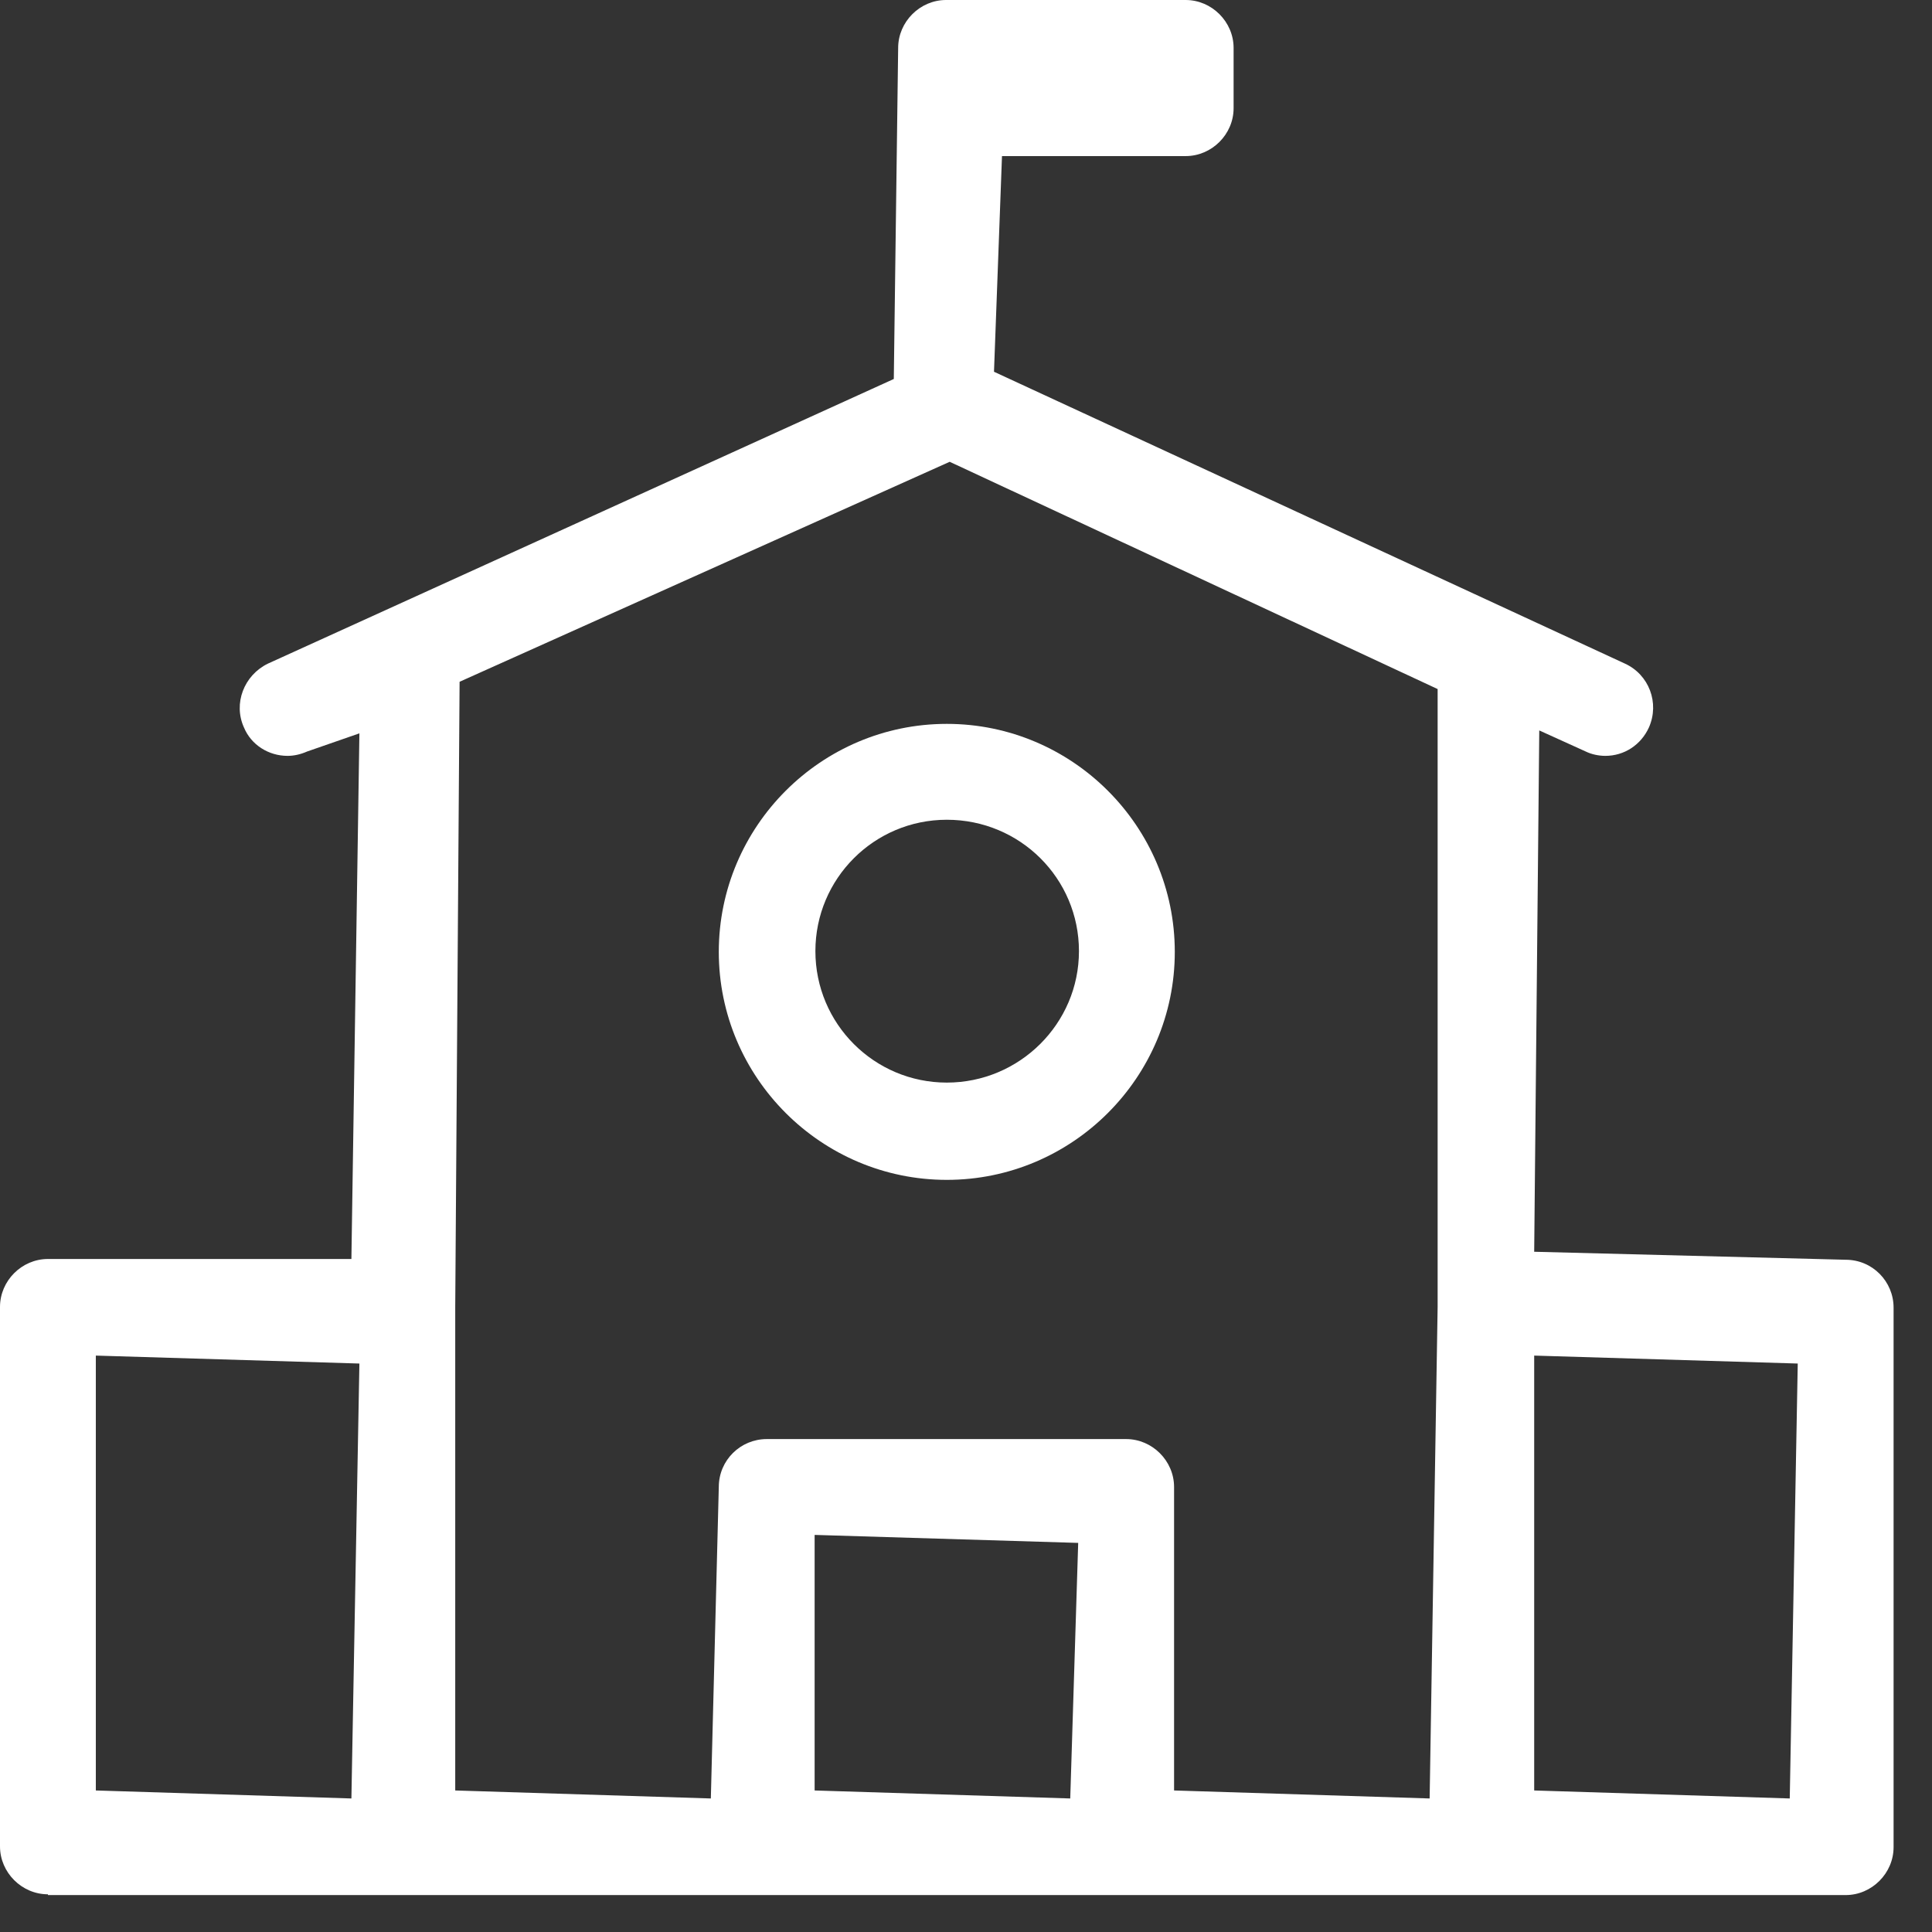 <svg xmlns="http://www.w3.org/2000/svg" width="43" height="43" viewBox="0 0 43 43" fill="none"><rect x="0" y="0" width="43" height="43" fill="#333333" stroke="none"/><path d="M21.073 26.26C18.277 26.26 15.998 23.981 15.998 21.186C15.998 18.39 18.277 16.111 21.073 16.111C23.868 16.111 26.147 18.39 26.147 21.186C26.147 23.981 23.868 26.26 21.073 26.26ZM21.073 18.245C19.457 18.245 18.148 19.553 18.148 21.169C18.148 22.785 19.457 24.095 21.073 24.095C22.689 24.095 24.014 22.785 24.014 21.169C24.014 19.553 22.705 18.245 21.073 18.245Z" fill="white"></path><path d="M1.067 42.161C0.485 42.161 0 41.676 0 41.095V29.088C0 28.506 0.485 28.021 1.067 28.021H7.821L7.999 16.322L6.836 16.726C6.69 16.79 6.545 16.823 6.399 16.823C5.979 16.823 5.591 16.58 5.43 16.192C5.187 15.659 5.43 15.029 5.963 14.77L19.893 8.435L19.99 1.067C19.99 0.485 20.475 0 21.056 0H26.389C26.971 0 27.456 0.485 27.456 1.067V2.408C27.456 2.99 26.971 3.474 26.389 3.474H22.301L22.123 8.274L36.166 14.77C36.699 15.013 36.942 15.643 36.699 16.192C36.522 16.58 36.15 16.823 35.73 16.823C35.584 16.823 35.423 16.79 35.293 16.726L34.259 16.257L34.146 27.86L41.079 28.038C41.676 28.038 42.145 28.522 42.145 29.104V41.111C42.145 41.693 41.66 42.178 41.079 42.178H1.067V42.161ZM34.146 39.85L39.834 40.028L40.012 30.348L34.146 30.171V39.867V39.85ZM25.064 32.029C25.646 32.029 26.131 32.514 26.131 33.096V39.85L31.819 40.028L31.997 29.088V15.336L21.137 10.278L10.229 15.174L10.132 29.088V39.85L15.821 40.028L15.998 33.096C15.998 32.498 16.483 32.029 17.065 32.029H25.064ZM18.131 39.85L23.82 40.028L23.997 34.34L18.131 34.162V39.85ZM2.133 39.85L7.821 40.028L7.999 30.348L2.133 30.171V39.867V39.85Z" fill="white"></path></svg>